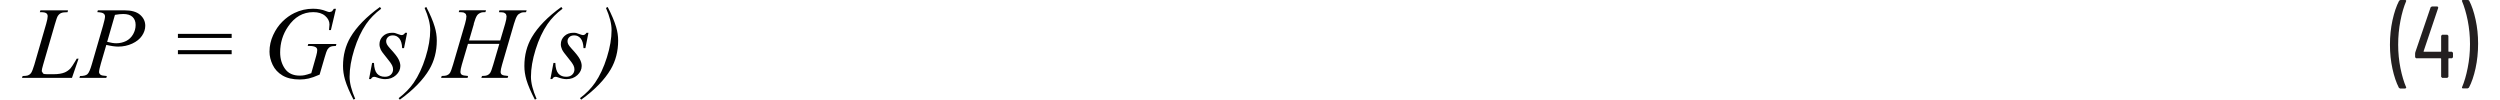 <?xml version="1.0" encoding="UTF-8"?><svg id="a" xmlns="http://www.w3.org/2000/svg" width="6.02in" height=".24in" viewBox="0 0 433.24 17.58"><path d="M431.44,0h-.9l-.12,.04-.04,.09,.02,.07c.41,.96,.74,2.1,1.01,3.43,.26,1.33,.4,2.7,.4,4.13s-.13,2.83-.4,4.18c-.26,1.35-.6,2.5-1.01,3.46v.13l.14,.06h.86l.22-.13c.48-.9,.87-2.04,1.17-3.41s.45-2.82,.45-4.35-.15-2.89-.44-4.23c-.29-1.34-.67-2.47-1.14-3.37l-.22-.13Zm-2.81,9.13h-.56l-.07-.07v-2.75l-.18-.18h-.92l-.18,.18v2.75l-.07,.07h-2.97l-.05-.03v-.06l2.59-7.7-.14-.2h-.99l-.22,.14-2.7,7.92-.04,.22v.68l.18,.18h4.34l.07,.07v3.2l.18,.18h.92l.18-.18v-3.2l.07-.07h.56l.18-.18v-.79l-.18-.18Zm-9.14,6.48h.92l.16-.14-.02-.07c-.41-.94-.74-2.07-1.01-3.39-.26-1.33-.4-2.7-.4-4.13s.13-2.86,.4-4.21c.26-1.36,.6-2.51,1.01-3.46V.06l-.14-.06h-.88l-.22,.13c-.48,.92-.87,2.07-1.17,3.44-.3,1.37-.45,2.81-.45,4.32s.15,2.88,.44,4.22,.67,2.46,1.14,3.38l.22,.13Z" fill="#231f20"/><path d="M104.01,5.31c0,1.44-.27,3.04-.82,4.8s-1.25,3.26-2.1,4.5c-.69,.99-1.57,1.89-2.65,2.7l.21,.27c2.4-1.73,4.13-3.52,5.21-5.35,.87-1.49,1.31-3.18,1.31-5.07,0-.81-.12-1.61-.36-2.41-.3-1.02-.8-2.19-1.49-3.52l-.3,.17c.66,1.5,.99,2.8,.99,3.9Zm-4.42,.47c-.17,.28-.38,.41-.63,.41-.1,0-.3-.06-.6-.17-.3-.11-.49-.18-.58-.2-.15-.03-.32-.04-.51-.04-.65,0-1.18,.2-1.59,.59-.41,.39-.62,.87-.62,1.44,0,.31,.08,.62,.22,.93,.15,.31,.49,.78,1.01,1.4,.52,.62,.87,1.11,1.03,1.46,.09,.2,.14,.42,.14,.65,0,.36-.13,.67-.39,.92s-.61,.37-1.06,.37c-.58,0-1.04-.18-1.37-.55s-.52-1-.55-1.89h-.33l-.54,2.85h.33c.13-.27,.33-.4,.6-.4,.11,0,.25,.04,.45,.11,.55,.2,1.04,.3,1.46,.3,.77,0,1.41-.24,1.92-.71,.51-.47,.76-1.01,.76-1.62,0-.38-.11-.77-.33-1.2s-.71-1.05-1.48-1.88c-.29-.32-.47-.56-.56-.74s-.13-.36-.13-.55c0-.28,.11-.52,.32-.72s.5-.3,.87-.3c.45,0,.83,.18,1.13,.54s.47,.93,.5,1.71h.33l.54-2.7h-.33Zm-9.8,7.76c0-1.44,.27-3.04,.82-4.8s1.25-3.26,2.1-4.5c.69-1,1.57-1.9,2.65-2.7l-.21-.31c-2.4,1.73-4.14,3.52-5.21,5.34-.87,1.49-1.31,3.18-1.31,5.07,0,.81,.12,1.61,.35,2.41,.3,1.02,.81,2.19,1.5,3.52l.3-.14c-.66-1.5-.99-2.8-.99-3.9Zm-10.09-9.35c.21-.71,.4-1.2,.58-1.46,.13-.19,.33-.35,.61-.47,.19-.09,.48-.13,.87-.12l.1-.33h-4.7l-.11,.33c.45,0,.75,.03,.91,.08l.34,.24,.11,.39c0,.3-.08,.75-.25,1.34l-2.11,7.2c-.22,.76-.41,1.25-.56,1.49-.11,.16-.28,.3-.52,.4-.15,.07-.46,.11-.92,.12l-.11,.33h4.68l.07-.33c-.59-.04-.96-.12-1.11-.23-.15-.11-.23-.28-.23-.5,0-.27,.08-.7,.25-1.28l1.08-3.65h5.53l-1.07,3.65c-.22,.77-.41,1.27-.56,1.49-.11,.16-.28,.3-.51,.4-.15,.07-.46,.11-.91,.12l-.12,.33h4.64l.1-.33c-.59-.04-.96-.12-1.11-.23-.16-.11-.23-.28-.23-.5,0-.26,.09-.69,.26-1.28l2.1-7.2c.2-.69,.4-1.17,.59-1.45,.13-.19,.34-.35,.62-.47,.2-.09,.5-.13,.91-.12l.11-.33h-4.8l-.09,.33c.45,0,.74,.03,.9,.08l.34,.24,.11,.39c0,.32-.08,.76-.25,1.34l-.87,2.94h-5.5l.86-2.94Zm-7.68,1.12c0,1.44-.27,3.04-.82,4.8s-1.25,3.26-2.1,4.5c-.69,.99-1.57,1.89-2.65,2.7l.21,.27c2.4-1.73,4.13-3.52,5.21-5.35,.87-1.49,1.31-3.18,1.31-5.07,0-.81-.12-1.61-.36-2.41-.3-1.02-.8-2.19-1.49-3.52l-.3,.17c.66,1.5,.99,2.8,.99,3.9Zm-4.42,.47c-.17,.28-.38,.41-.63,.41-.1,0-.3-.06-.6-.17-.3-.11-.49-.18-.58-.2-.15-.03-.32-.04-.51-.04-.65,0-1.18,.2-1.59,.59-.41,.39-.62,.87-.62,1.44,0,.31,.08,.62,.22,.93,.15,.31,.49,.78,1.01,1.4,.52,.62,.87,1.11,1.03,1.46,.09,.2,.14,.42,.14,.65,0,.36-.13,.67-.39,.92s-.61,.37-1.06,.37c-.58,0-1.04-.18-1.37-.55s-.52-1-.55-1.89h-.33l-.54,2.85h.33c.13-.27,.33-.4,.6-.4,.11,0,.25,.04,.45,.11,.55,.2,1.04,.3,1.46,.3,.77,0,1.41-.24,1.92-.71,.51-.47,.76-1.01,.76-1.62,0-.38-.11-.77-.33-1.2s-.71-1.05-1.48-1.88c-.29-.32-.47-.56-.56-.74s-.13-.36-.13-.55c0-.28,.11-.52,.32-.72s.5-.3,.87-.3c.45,0,.83,.18,1.13,.54s.47,.93,.5,1.71h.33l.54-2.7h-.33Zm-9.8,7.76c0-1.44,.27-3.04,.82-4.8s1.25-3.26,2.1-4.5c.69-1,1.57-1.9,2.65-2.7l-.21-.31c-2.4,1.73-4.14,3.52-5.21,5.34-.87,1.49-1.31,3.18-1.31,5.07,0,.81,.12,1.61,.35,2.41,.3,1.02,.81,2.19,1.5,3.52l.3-.14c-.66-1.5-.99-2.8-.99-3.9Zm-2.77-12c-.16,.26-.3,.42-.4,.49l-.37,.1c-.13,0-.33-.06-.61-.17-.69-.28-1.45-.42-2.3-.42-1.15,0-2.26,.25-3.3,.76-.76,.37-1.47,.88-2.11,1.52-.65,.64-1.19,1.43-1.62,2.36-.43,.93-.65,1.91-.65,2.94,0,.77,.19,1.54,.56,2.32,.37,.78,.95,1.4,1.73,1.87,.78,.47,1.8,.71,3.05,.71,.54,0,1.06-.06,1.56-.17,.49-.11,1.14-.34,1.94-.69l.88-3.01c.22-.76,.38-1.22,.48-1.38,.15-.24,.32-.41,.53-.51s.53-.15,.98-.16l.09-.34h-4.96l-.1,.34h.25c.55,0,.95,.08,1.2,.25,.15,.11,.23,.27,.23,.48,0,.25-.06,.59-.18,1.01l-.87,3.07c-.53,.18-.92,.3-1.18,.35s-.54,.08-.83,.08c-1.18,0-2.06-.4-2.63-1.21s-.85-1.77-.85-2.88c0-1.68,.46-3.19,1.38-4.54,1.15-1.71,2.64-2.57,4.46-2.57,.89,0,1.59,.22,2.1,.66,.51,.44,.76,.95,.76,1.52,0,.21-.03,.54-.08,.98h.33l.89-3.75h-.33ZM27.52,9.56h9.48v-.72h-9.48v.72Zm0-2.87h9.48v-.72h-9.48v.72ZM16.42,2.62c.57-.1,1.05-.15,1.45-.15,.74,0,1.29,.17,1.65,.52s.54,.81,.54,1.41-.15,1.12-.44,1.64c-.3,.53-.71,.92-1.23,1.19-.53,.26-1.11,.4-1.75,.4-.4,0-.94-.08-1.6-.25l1.37-4.75Zm-3.11-.48c.57,.03,.94,.11,1.1,.25,.17,.13,.25,.3,.25,.51,0,.28-.12,.82-.35,1.63l-1.97,6.79c-.28,.97-.54,1.56-.79,1.77-.24,.21-.68,.32-1.3,.32l-.1,.33h4.74l.09-.33c-.6-.04-.98-.11-1.13-.24s-.24-.28-.24-.47c0-.25,.11-.76,.33-1.53l.95-3.25c.85,.2,1.55,.3,2.1,.3,.88,0,1.71-.18,2.47-.53,.76-.35,1.34-.82,1.72-1.38s.58-1.15,.58-1.76c0-.76-.3-1.41-.91-1.94-.61-.53-1.53-.79-2.76-.79h-4.69l-.1,.33Zm-3.31,8.21h-.33l-.23,.4c-.42,.7-.71,1.13-.87,1.31-.3,.32-.64,.55-1,.71-.49,.21-1.16,.32-2,.32h-1.15c-.35,0-.58-.04-.68-.13l-.24-.4c0-.21,.08-.59,.24-1.12l2.07-7.13c.24-.83,.41-1.32,.52-1.48,.15-.24,.34-.41,.57-.52s.62-.16,1.16-.16l.07-.33H3.27l-.11,.33h.24c.45,0,.75,.07,.91,.19s.24,.3,.24,.52c0,.28-.09,.72-.26,1.32l-2.1,7.25c-.21,.7-.4,1.19-.58,1.46-.12,.17-.3,.31-.54,.41-.16,.06-.47,.1-.94,.11l-.12,.33H8.83l1.16-3.38Z" fill="#010101"/></svg>
